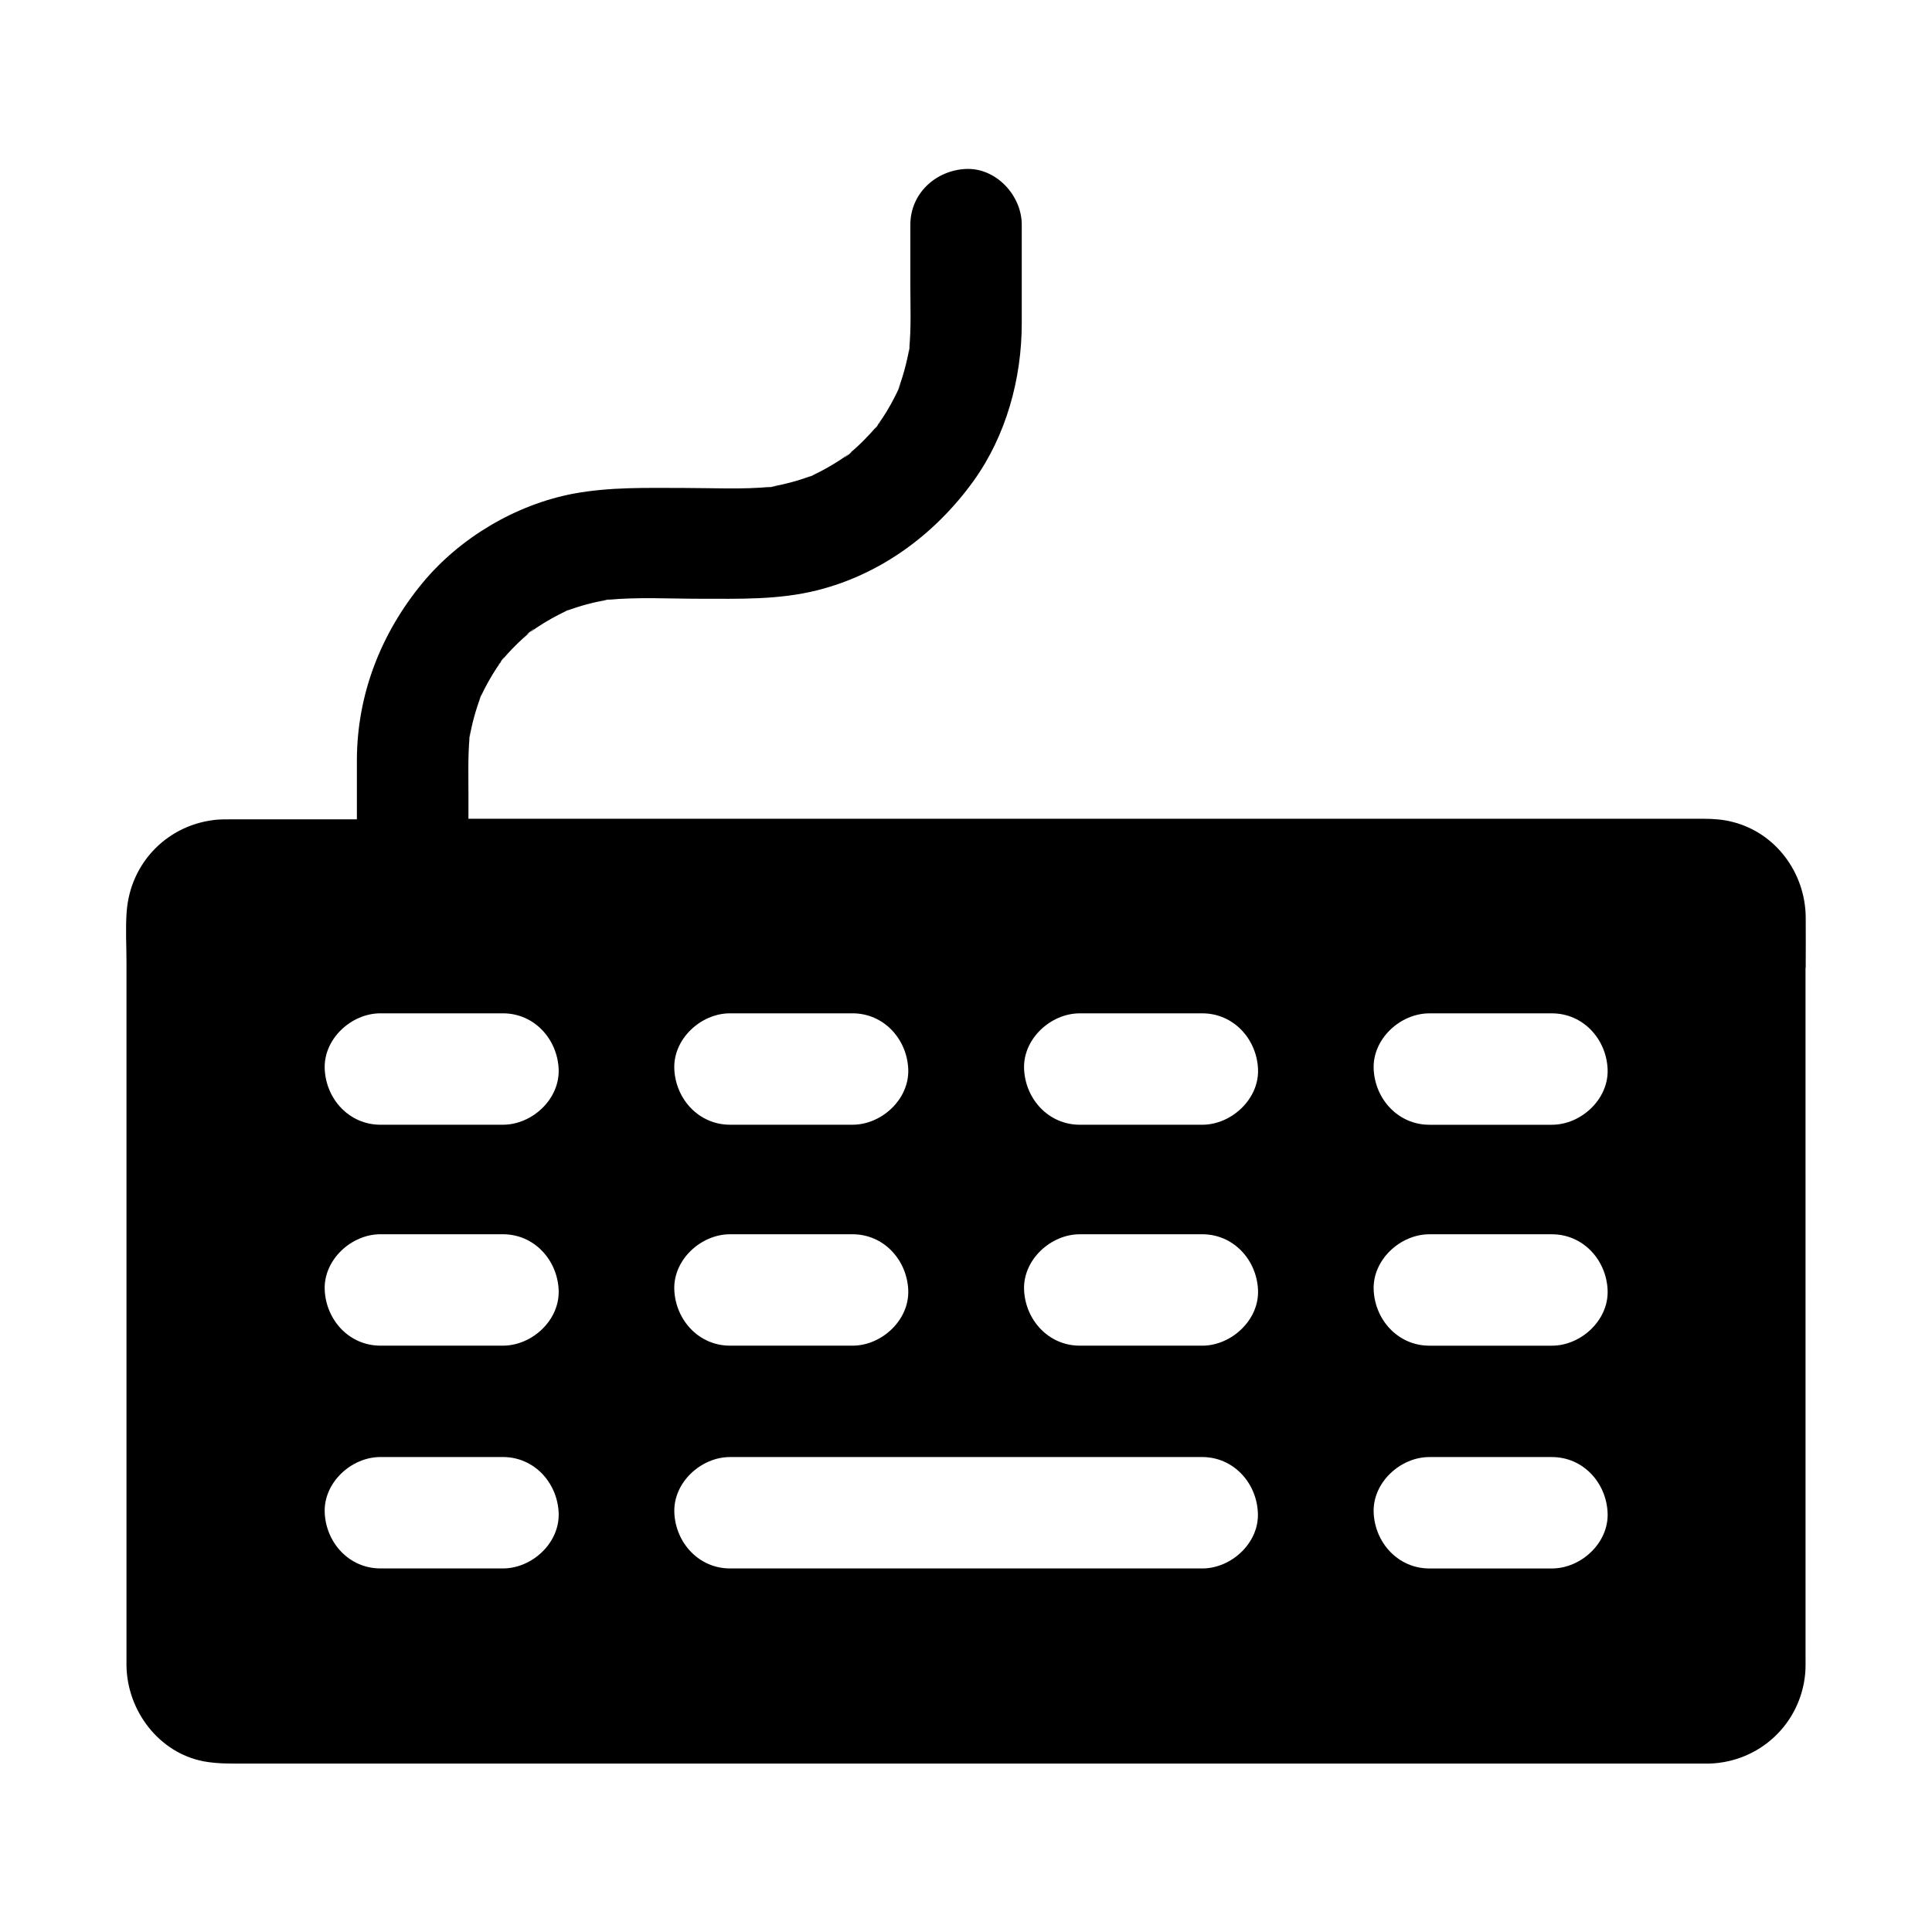 <?xml version="1.0" encoding="UTF-8"?>
<!-- Uploaded to: SVG Repo, www.svgrepo.com, Generator: SVG Repo Mixer Tools -->
<svg fill="#000000" width="800px" height="800px" version="1.1" viewBox="144 144 512 512" xmlns="http://www.w3.org/2000/svg">
 <path d="m622.53 400.49c0-4.527 0.051-9.055 0-13.629-0.195-11.562-7.871-22.043-19.188-24.992-2.559-0.688-5.215-0.887-7.871-0.887h-327.33v-6.84c0-4.922-0.148-9.84 0.297-14.711-0.148 0.738-0.246 1.477-0.344 2.262 0.195-1.328 0.344-2.609 0.543-3.938-0.051 0.543-0.148 1.133-0.195 1.672 0.641-3.691 1.625-7.281 2.953-10.773-0.297 0.641-0.59 1.23-0.836 1.871 0.492-1.18 0.984-2.363 1.477-3.543-0.246 0.543-0.441 1.082-0.641 1.625 1.23-2.609 2.609-5.117 4.184-7.527 0.441-0.688 0.934-1.328 1.379-1.969l-0.051 0.051c-0.051 0.051-0.195 0.195-0.344 0.344-0.246 0.344-0.441 0.59-0.492 0.641 0-0.098 0.246-0.395 0.492-0.641 0.395-0.543 0.887-1.23 0.984-1.277 0 0.051-0.098 0.195-0.344 0.492-0.098 0.148-0.195 0.246-0.297 0.395 1.133-1.379 2.363-2.707 3.641-3.984 1.23-1.23 2.461-2.363 3.789-3.445l0.051-0.051c-0.195 0.148-0.344 0.246-0.543 0.344-1.379 0.934 2.707-2.215 1.477-1.133-0.297 0.246-0.641 0.492-0.934 0.789 0.641-0.441 1.23-0.887 1.871-1.328 2.508-1.672 5.164-3.148 7.871-4.43-0.59 0.195-1.18 0.441-1.723 0.688 1.18-0.492 2.363-0.984 3.543-1.477-0.59 0.246-1.18 0.492-1.77 0.789 3.492-1.328 7.035-2.262 10.727-2.902-0.59 0.051-1.18 0.098-1.77 0.195 1.328-0.195 2.609-0.344 3.938-0.543-0.738 0.098-1.426 0.195-2.164 0.344 8.07-0.789 16.383-0.297 24.453-0.297 10.527 0 20.961 0.344 31.293-2.262 16.926-4.281 31.191-14.906 41.328-28.93 8.66-12.055 12.793-27.109 12.793-41.871v-26.074c0-7.723-6.789-15.105-14.762-14.762-8.02 0.344-14.762 6.496-14.762 14.762v16.234c0 5.512 0.246 11.07-0.297 16.582 0.148-0.688 0.246-1.426 0.344-2.117-0.195 1.328-0.344 2.609-0.543 3.938 0.051-0.59 0.148-1.18 0.195-1.77-0.641 3.691-1.625 7.332-2.953 10.824 0.297-0.59 0.543-1.23 0.836-1.82-0.492 1.18-0.984 2.363-1.477 3.543 0.246-0.543 0.441-1.133 0.688-1.672-1.23 2.609-2.609 5.164-4.231 7.578-0.441 0.688-0.934 1.328-1.379 1.969l0.051-0.051c0.051-0.051 0.195-0.195 0.344-0.344 0.246-0.344 0.441-0.59 0.492-0.641 0 0.098-0.246 0.395-0.492 0.641-0.395 0.543-0.934 1.23-0.984 1.277 0-0.051 0.098-0.148 0.297-0.492 0.098-0.148 0.195-0.246 0.297-0.395-1.133 1.379-2.363 2.707-3.641 3.984-1.23 1.23-2.461 2.363-3.789 3.445 0 0-0.051 0.051-0.051 0.051 0.148-0.148 0.344-0.246 0.492-0.344 1.379-0.934-2.707 2.215-1.477 1.133 0.297-0.246 0.641-0.492 0.934-0.789-0.641 0.441-1.23 0.887-1.871 1.328-2.508 1.672-5.164 3.148-7.871 4.43 0.59-0.195 1.18-0.441 1.723-0.688-1.18 0.492-2.363 0.984-3.543 1.477 0.59-0.246 1.18-0.492 1.77-0.789-3.492 1.328-7.086 2.262-10.773 2.953 0.59-0.051 1.23-0.148 1.82-0.195-1.328 0.195-2.609 0.344-3.938 0.543 0.688-0.098 1.426-0.195 2.117-0.344-7.625 0.738-15.5 0.297-23.172 0.297-9.84 0-19.531-0.297-29.273 1.523-15.203 2.902-30.012 11.66-39.902 23.617-11.02 13.332-17.367 29.52-17.418 46.938v15.742h-33.605c-0.984 0-2.016 0-3 0.051-13.234 0.984-23.418 11.219-24.402 24.402-0.344 4.43-0.051 9.004-0.051 13.48v182.73 3.691c0.195 11.855 8.562 23.027 20.469 25.289 3.738 0.688 7.477 0.59 11.266 0.59h387.4 0.395c13.285-0.441 24.059-10.48 25.34-23.762 0.148-1.672 0.098-3.344 0.098-4.969l-0.008-182.15zm-285.07 12.051h32.473c8.266 0 14.414 6.789 14.762 14.762 0.344 7.969-7.035 14.762-14.762 14.762h-32.473c-8.266 0-14.414-6.789-14.762-14.762-0.344-7.969 7.039-14.762 14.762-14.762zm0 58.551h32.473c8.266 0 14.414 6.789 14.762 14.762 0.344 7.969-7.035 14.762-14.762 14.762h-32.473c-8.266 0-14.414-6.789-14.762-14.762-0.344-7.973 7.039-14.762 14.762-14.762zm-60.172 88.559h-32.473c-8.266 0-14.414-6.789-14.762-14.762-0.344-7.969 7.035-14.762 14.762-14.762h32.473c8.266 0 14.414 6.789 14.762 14.762 0.344 7.973-7.035 14.762-14.762 14.762zm0-59.039h-32.473c-8.266 0-14.414-6.789-14.762-14.762-0.344-7.969 7.035-14.762 14.762-14.762h32.473c8.266 0 14.414 6.789 14.762 14.762 0.344 7.973-7.035 14.762-14.762 14.762zm0-58.547h-32.473c-8.266 0-14.414-6.789-14.762-14.762-0.344-7.969 7.035-14.762 14.762-14.762h32.473c8.266 0 14.414 6.789 14.762 14.762 0.344 7.969-7.035 14.762-14.762 14.762zm185.34 117.59h-125.16c-8.266 0-14.414-6.789-14.762-14.762-0.344-7.969 7.035-14.762 14.762-14.762h125.12c8.266 0 14.414 6.789 14.762 14.762 0.391 7.973-7.039 14.762-14.715 14.762zm0-59.039h-32.473c-8.266 0-14.414-6.789-14.762-14.762-0.344-7.969 7.035-14.762 14.762-14.762h32.473c8.266 0 14.414 6.789 14.762 14.762 0.344 7.973-7.086 14.762-14.762 14.762zm0-58.547h-32.473c-8.266 0-14.414-6.789-14.762-14.762-0.344-7.969 7.035-14.762 14.762-14.762h32.473c8.266 0 14.414 6.789 14.762 14.762 0.344 7.969-7.086 14.762-14.762 14.762zm92.645 117.59h-32.473c-8.266 0-14.414-6.789-14.762-14.762-0.344-7.969 7.035-14.762 14.762-14.762h32.473c8.266 0 14.414 6.789 14.762 14.762 0.344 7.973-7.035 14.762-14.762 14.762zm0-59.039h-32.473c-8.266 0-14.414-6.789-14.762-14.762-0.344-7.969 7.035-14.762 14.762-14.762h32.473c8.266 0 14.414 6.789 14.762 14.762 0.344 7.973-7.035 14.762-14.762 14.762zm0-58.547h-32.473c-8.266 0-14.414-6.789-14.762-14.762-0.344-7.969 7.035-14.762 14.762-14.762h32.473c8.266 0 14.414 6.789 14.762 14.762 0.344 7.969-7.035 14.762-14.762 14.762z"/>
</svg>